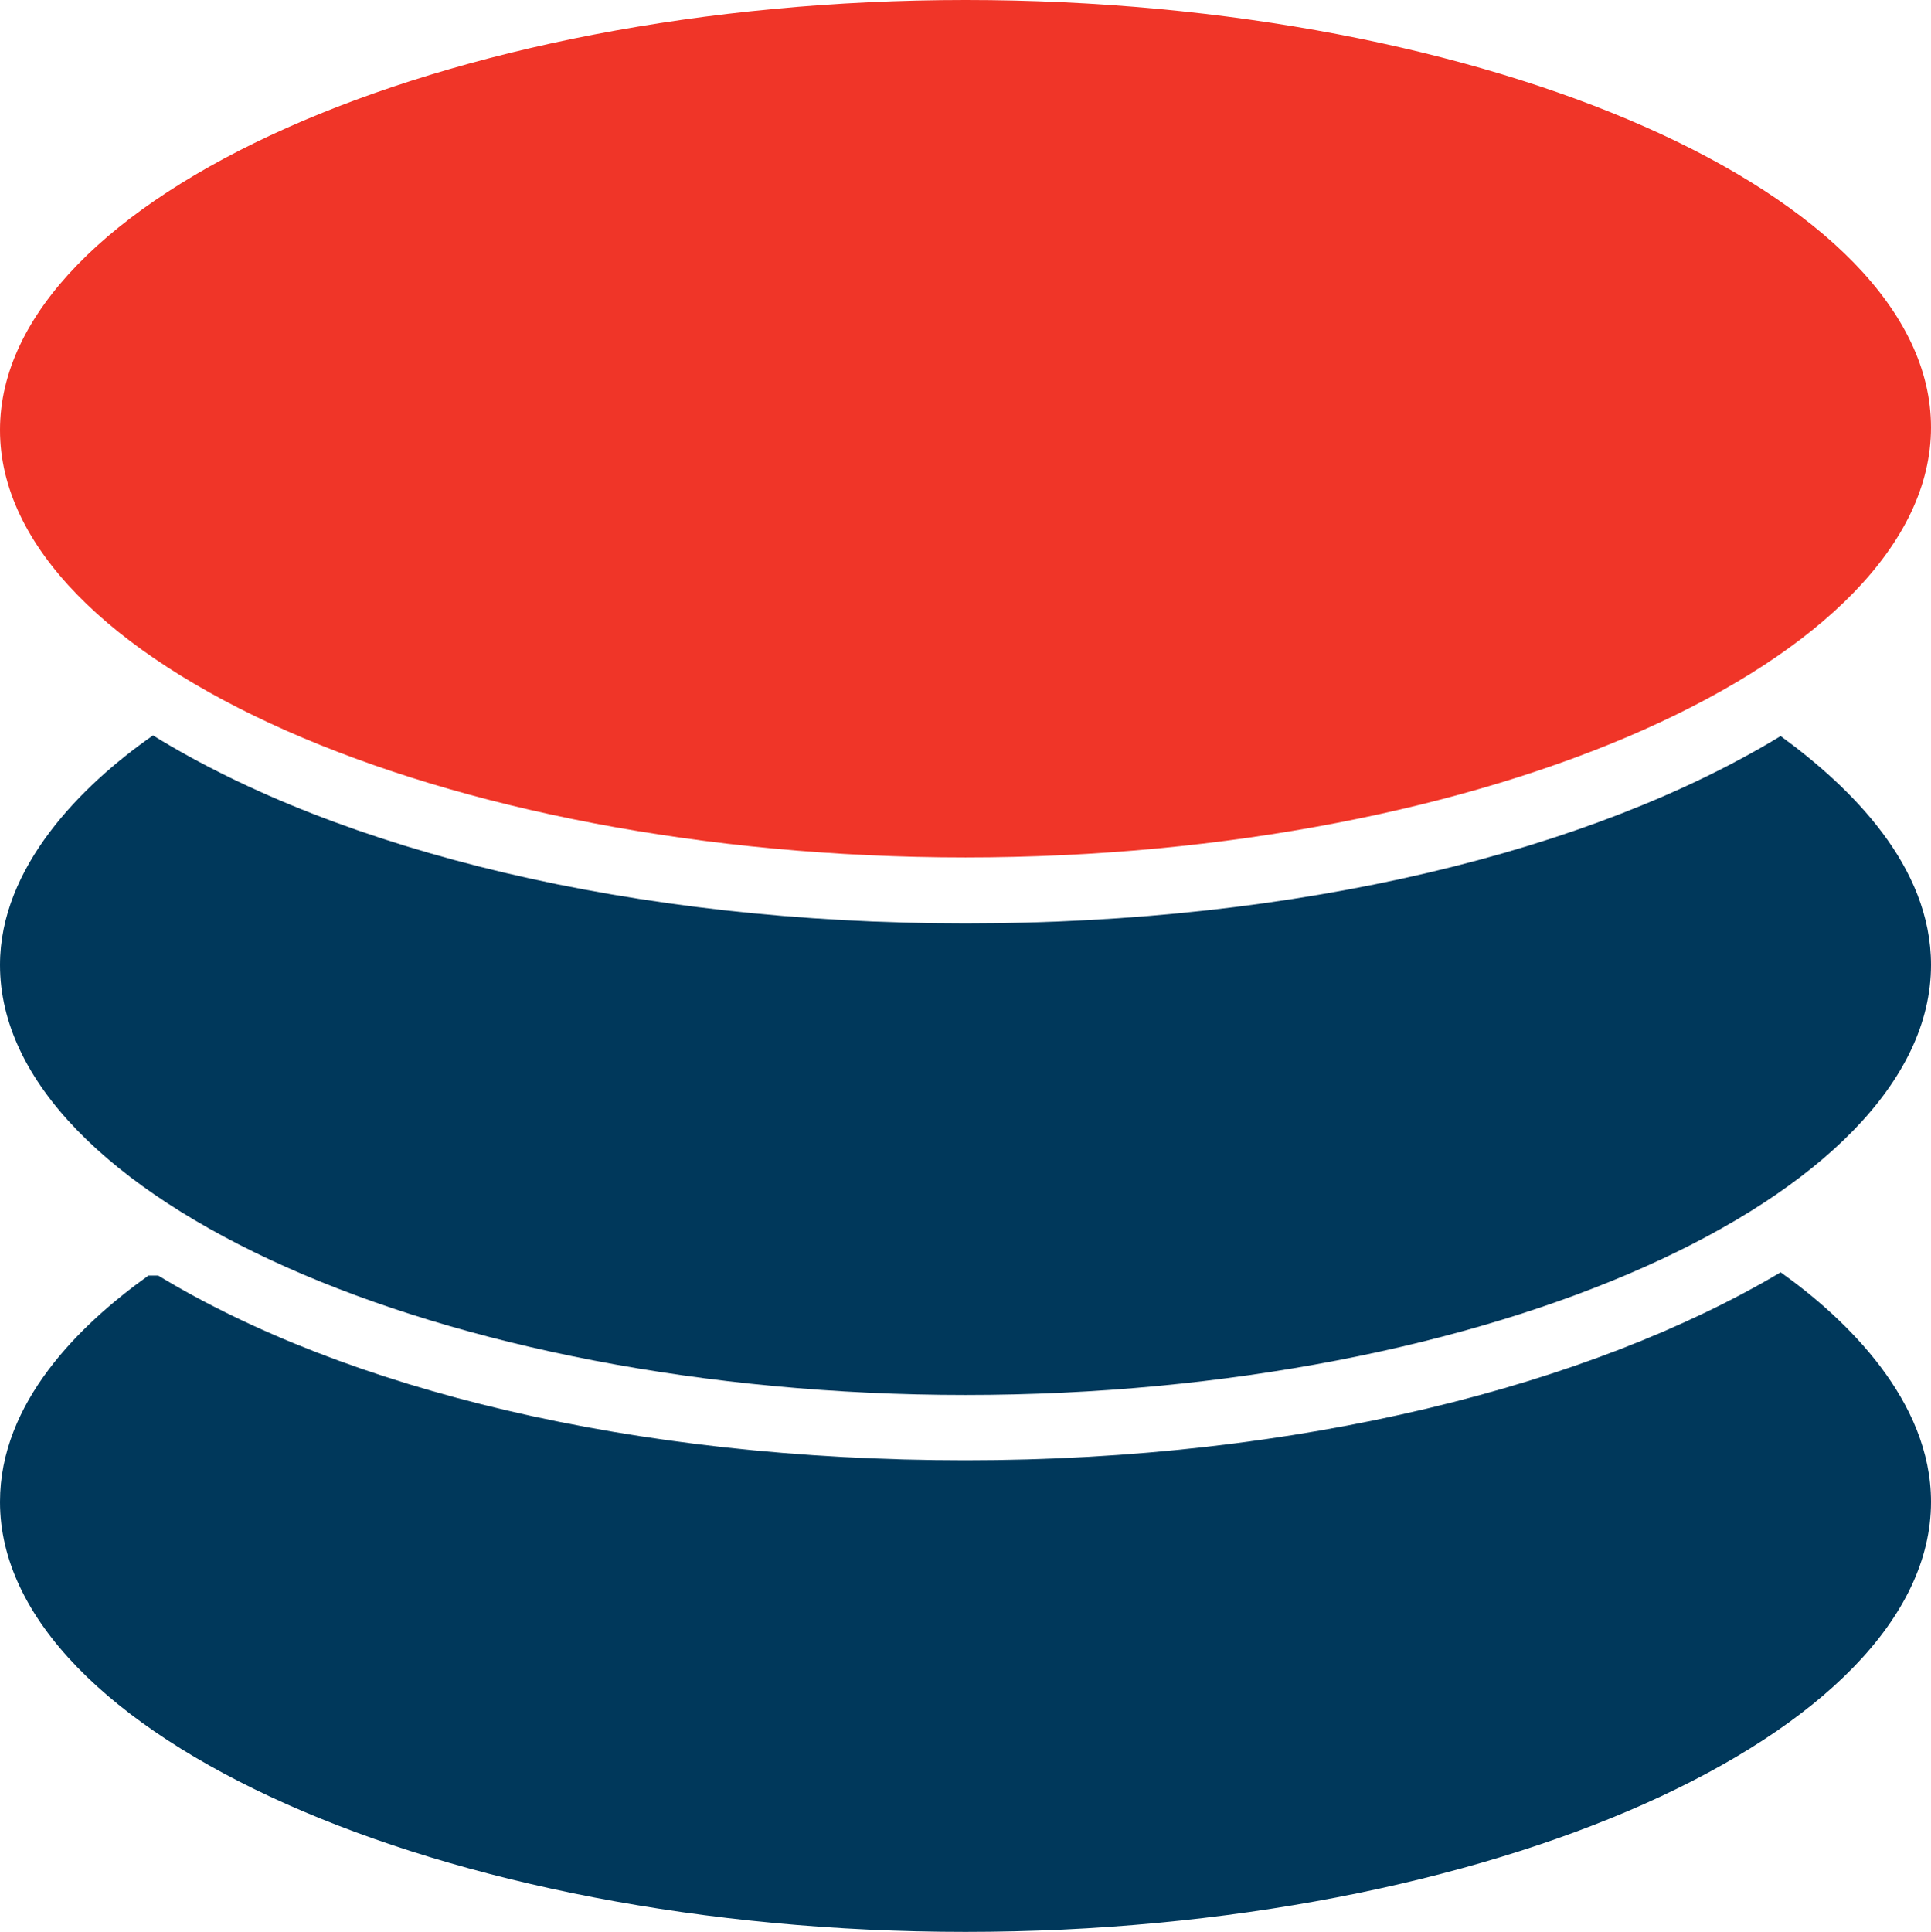 <svg xmlns="http://www.w3.org/2000/svg" viewBox="0 0 29.28 29.29"><defs><style>.cls-1{fill:#00385b;}.cls-2{fill:#f03528;}</style></defs><title>hamb-ico</title><g id="Слой_2" data-name="Слой 2"><g id="Layer_1" data-name="Layer 1"><path class="cls-1" d="M27,19.29C24.12,21,19.7,22.14,14.64,22.14s-9.4-1.08-12.24-2.8H2.25C1.2,20.09,0,21.27,0,22.77c0,3.53,6.71,6.52,14.64,6.52s14.64-3,14.64-6.52C29.28,21.24,28,20,27,19.29Z"/><path class="cls-1" d="M27,11.16C24.12,12.91,19.7,14,14.64,14s-9.48-1.1-12.32-2.85c-1.09.76-2.32,2-2.32,3.48,0,3.53,6.71,6.52,14.64,6.52s14.64-3,14.64-6.52C29.28,13.13,28.07,11.94,27,11.16Z"/><path class="cls-2" d="M14.64,0C6.71,0,0,3,0,6.52S6.71,13,14.64,13s14.64-3,14.64-6.52S22.58,0,14.64,0Z"/></g></g></svg>